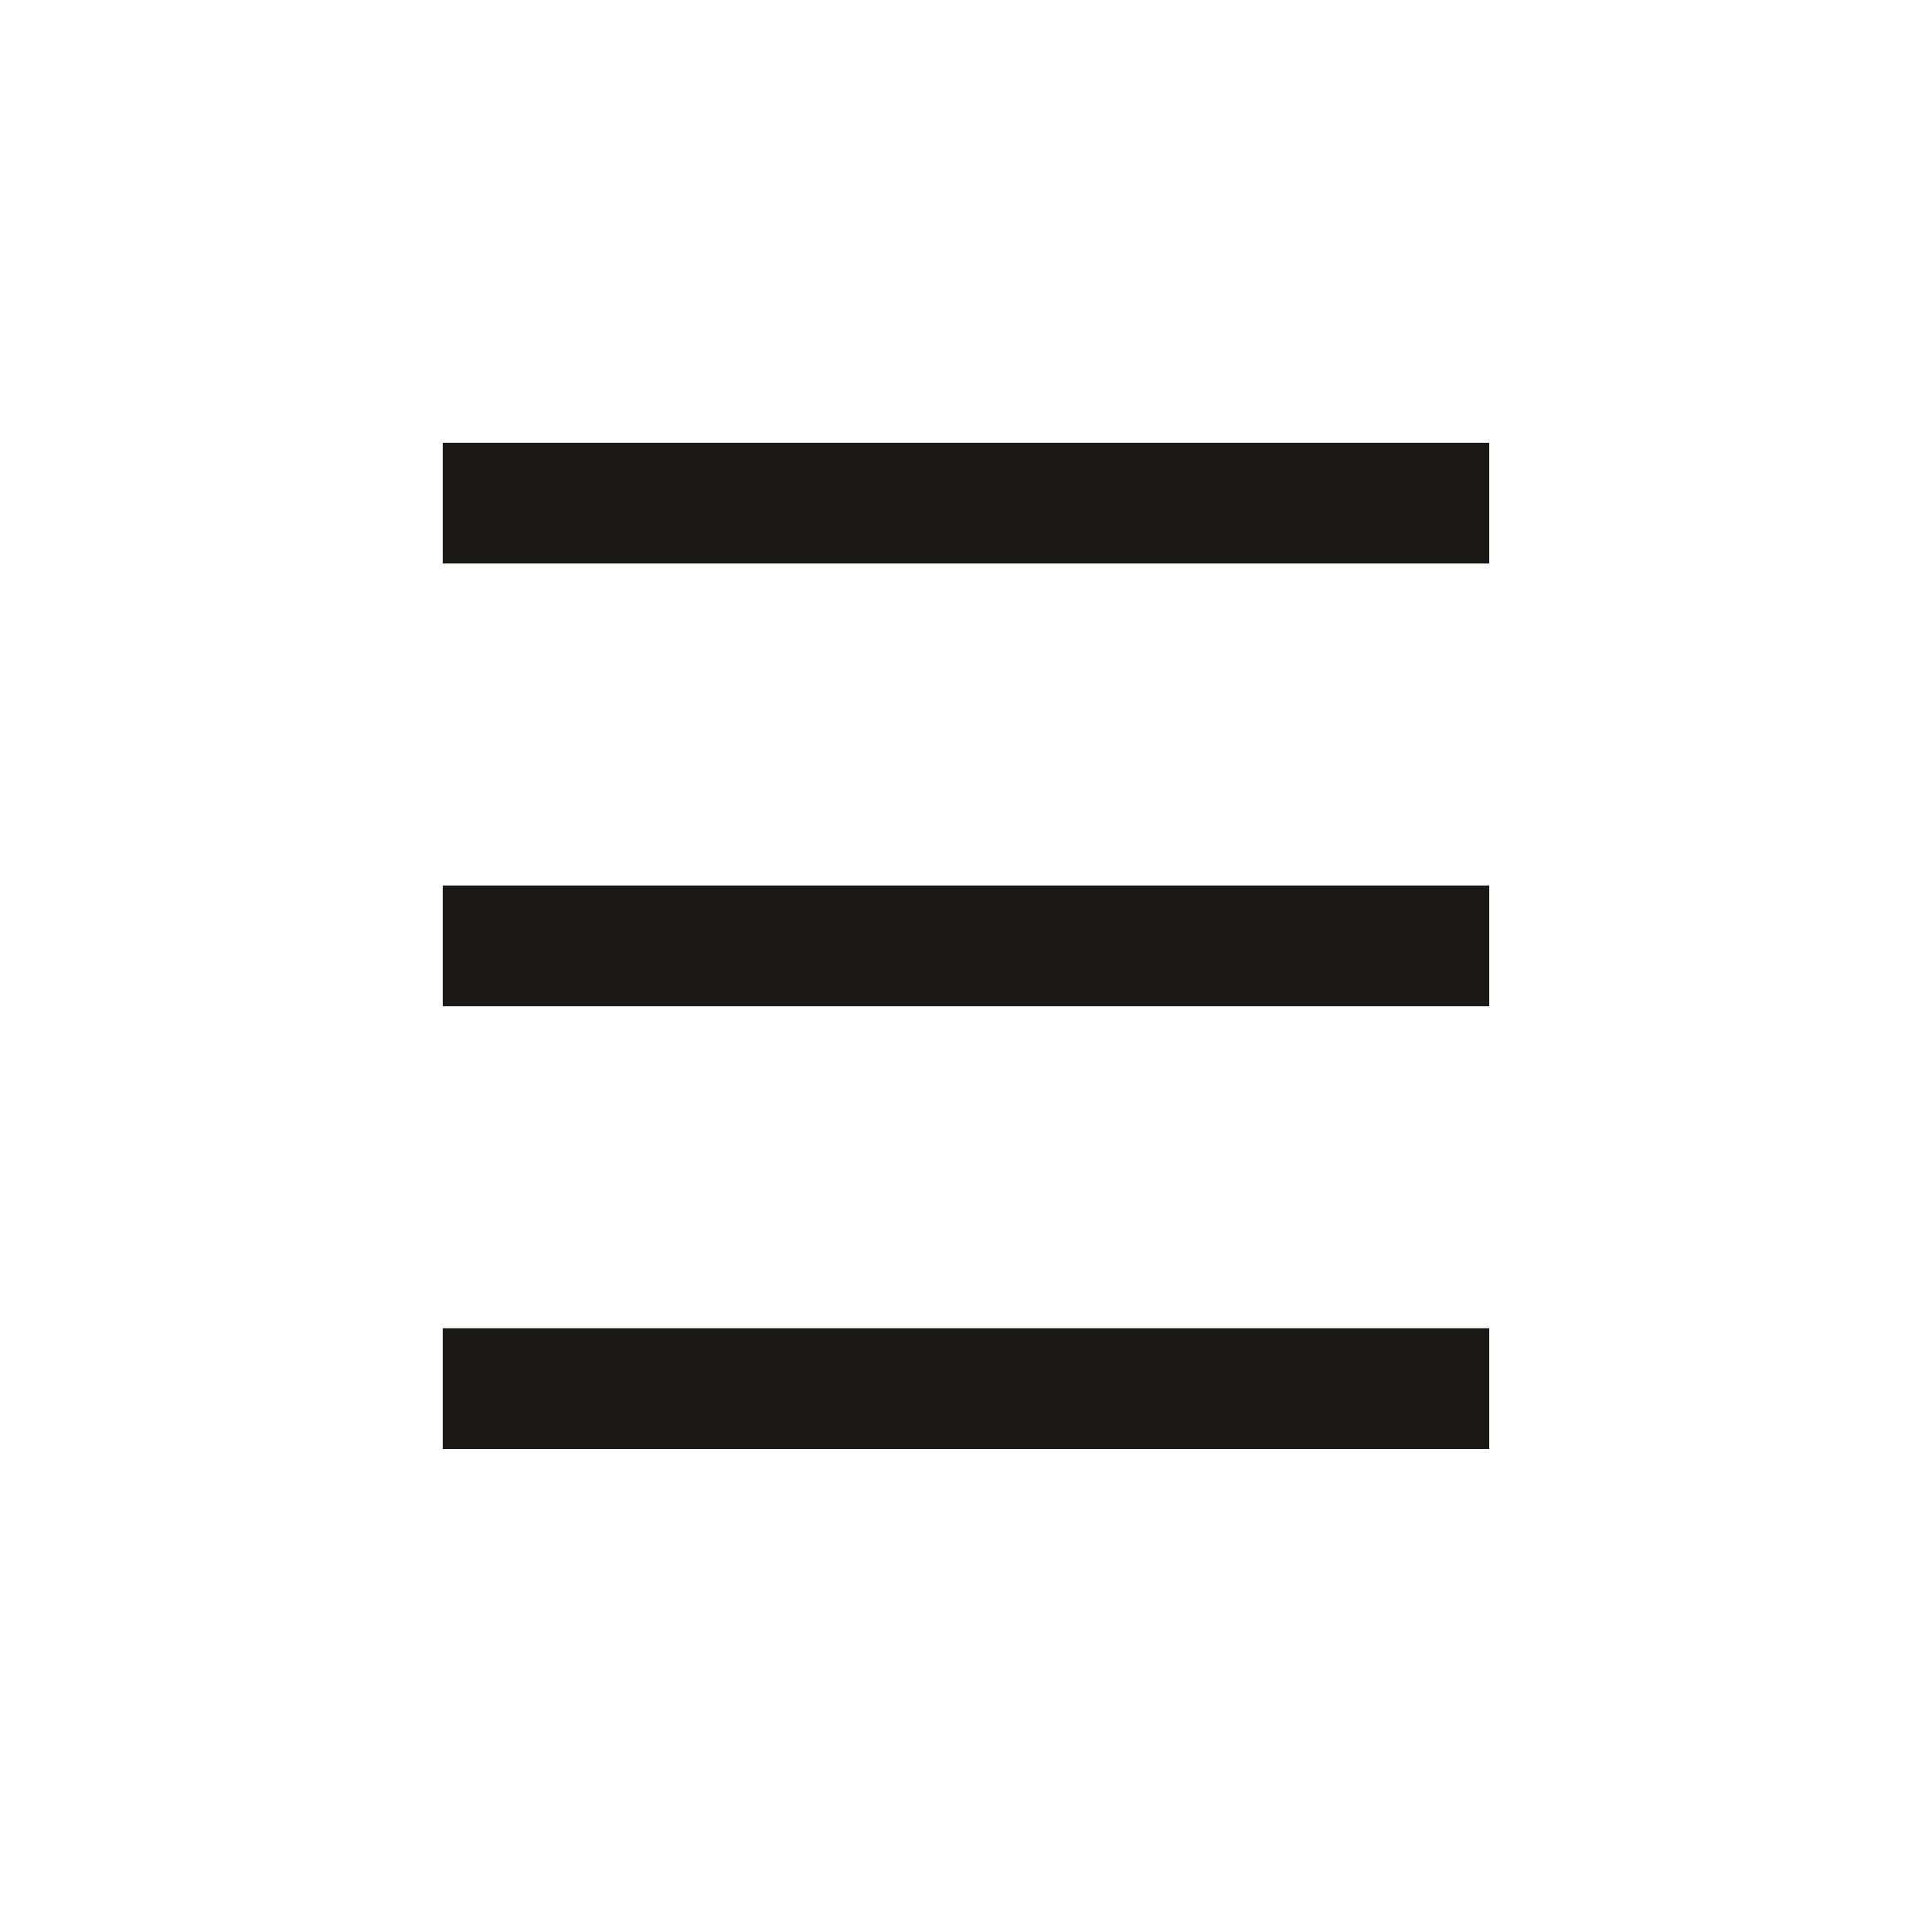 <svg width="24" height="24" viewBox="0 0 24 24" fill="none" xmlns="http://www.w3.org/2000/svg">
<path d="M18.5 16.5H5.5V18H18.5V16.5Z" fill="#1A1918"/>
<path d="M18.5 11H5.5V12.5H18.5V11Z" fill="#1A1918"/>
<path d="M18.5 5.5H5.5V7H18.5V5.5Z" fill="#1A1918"/>
</svg>
